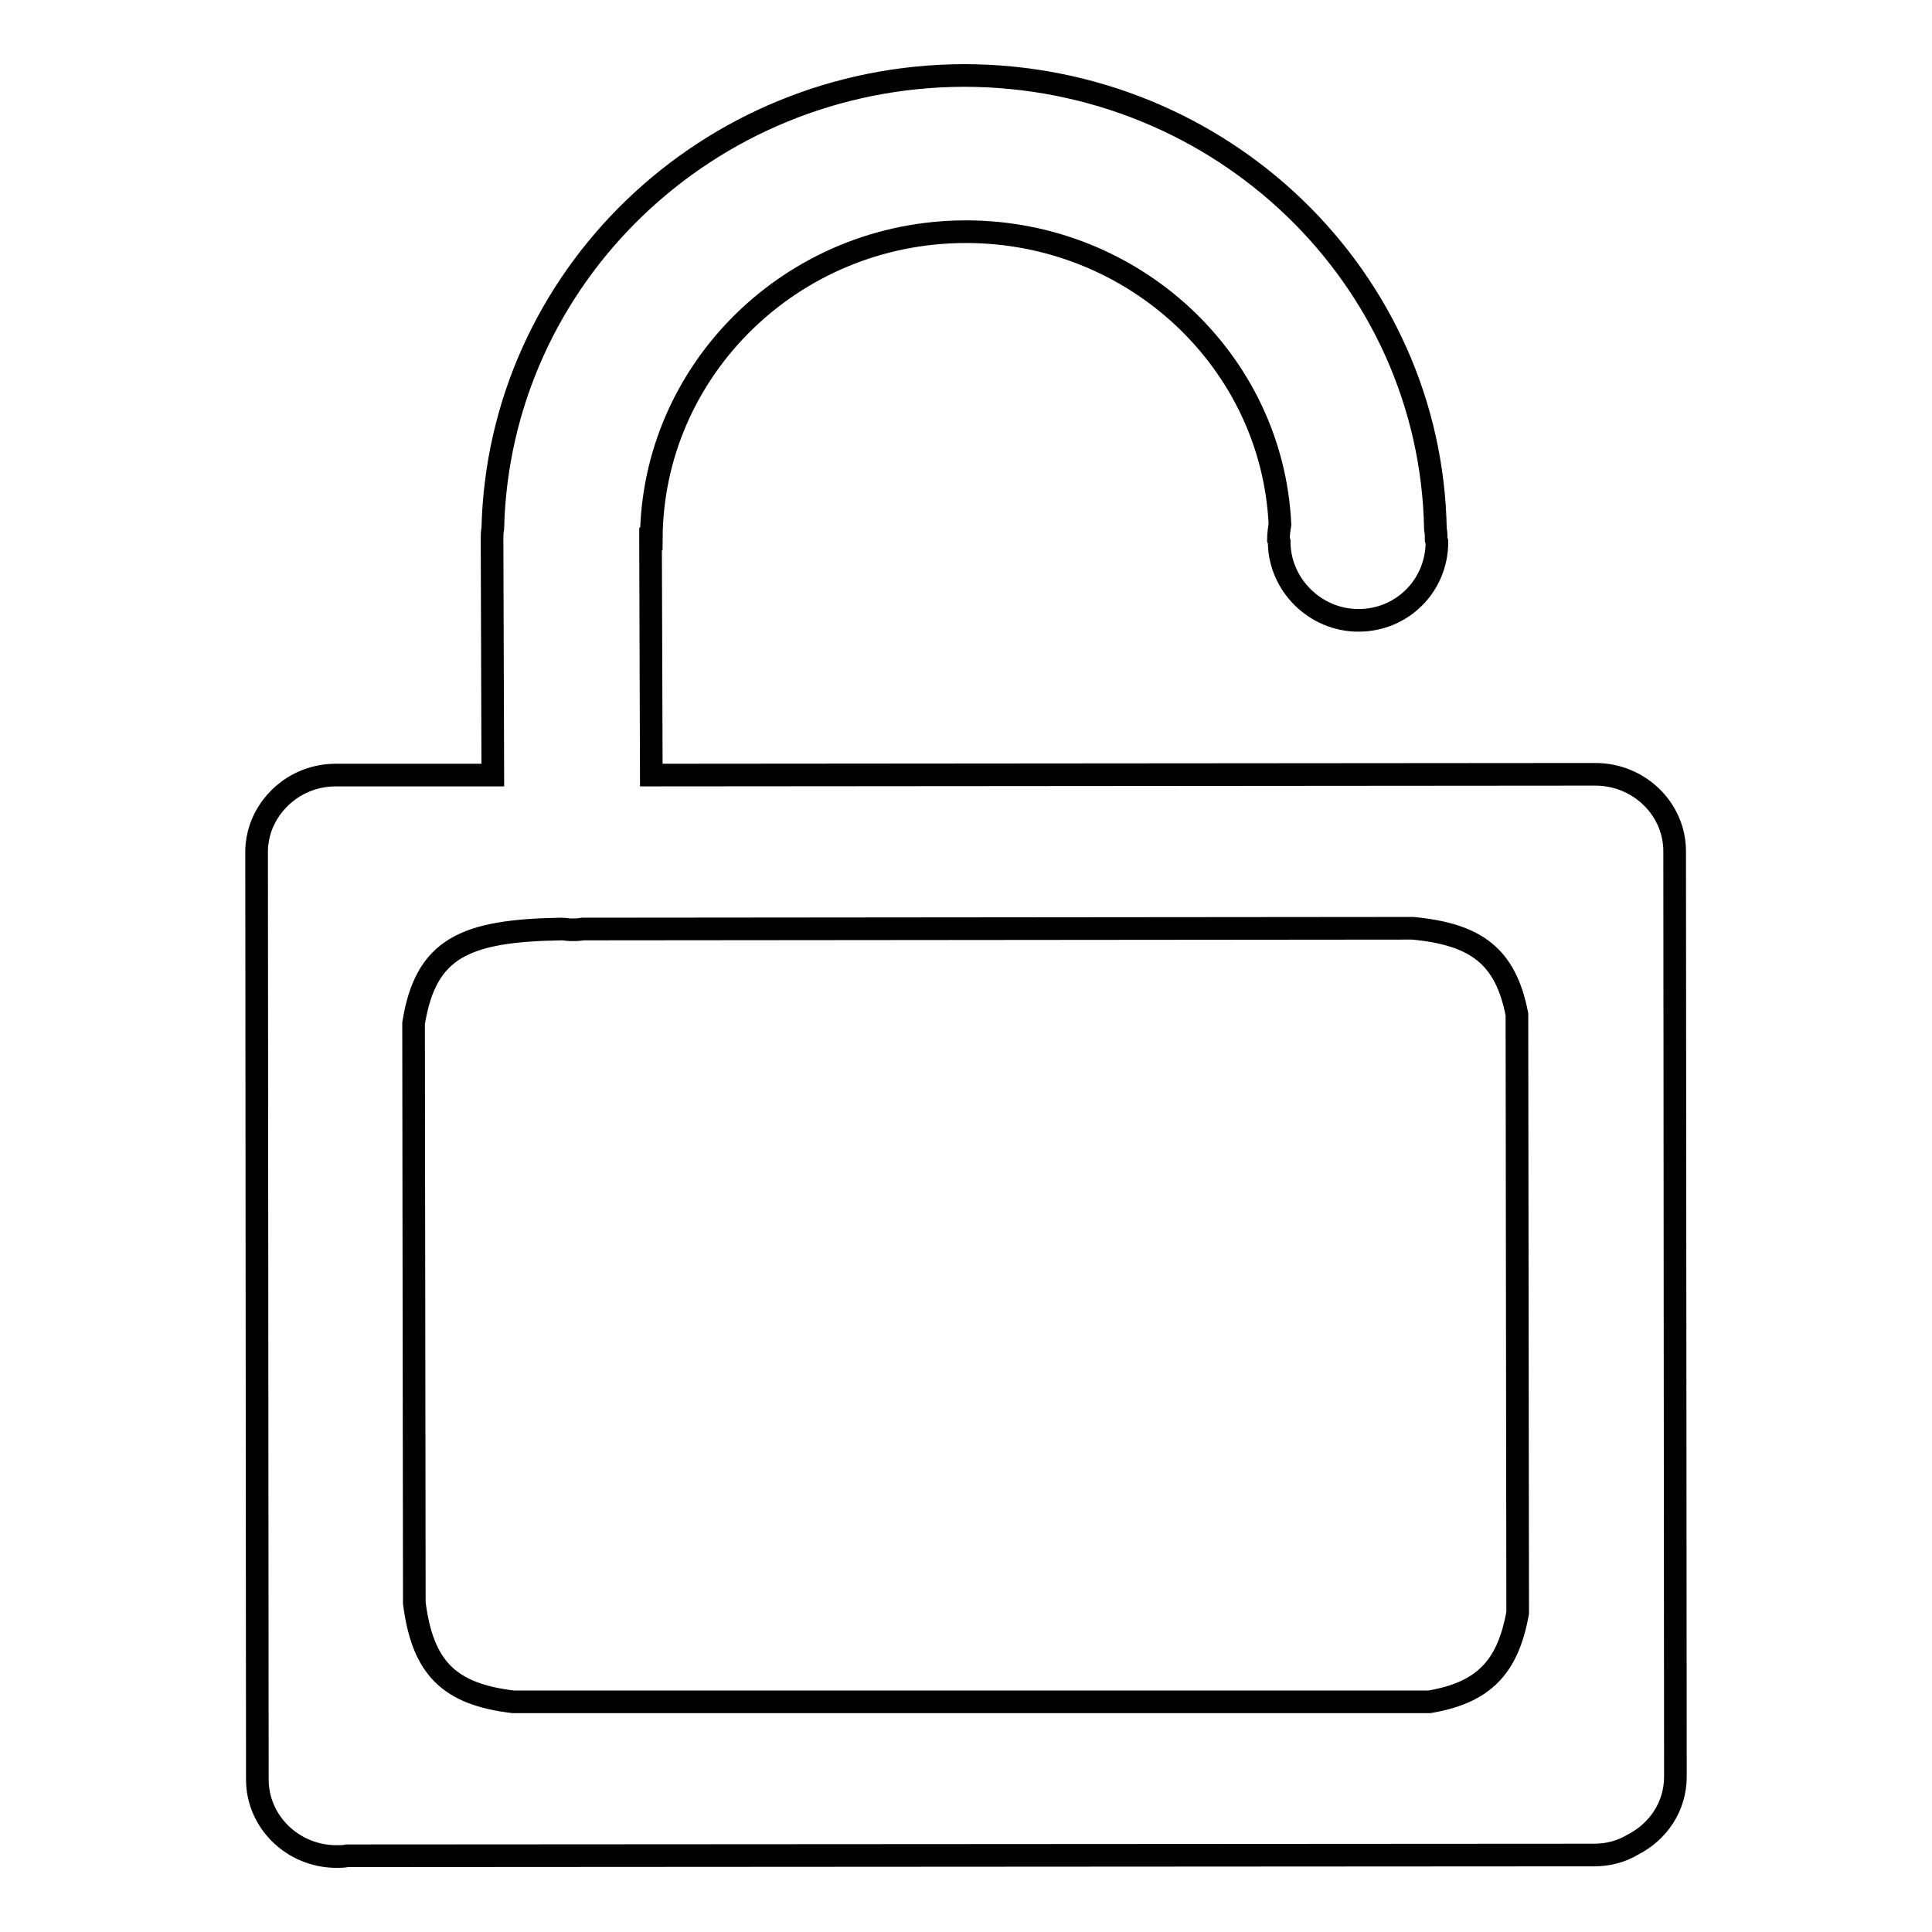 <?xml version="1.0" encoding="utf-8"?>
<!-- Svg Vector Icons : http://www.onlinewebfonts.com/icon -->
<!DOCTYPE svg PUBLIC "-//W3C//DTD SVG 1.1//EN" "http://www.w3.org/Graphics/SVG/1.1/DTD/svg11.dtd">
<svg version="1.1" xmlns="http://www.w3.org/2000/svg" xmlns:xlink="http://www.w3.org/1999/xlink" x="0px" y="0px" viewBox="0 0 256 256" enable-background="new 0 0 256 256" xml:space="preserve">
<g><g><path stroke-width="3" fill-opacity="0" stroke="#000000"  d="M222,235.4l-0.1-122.6c0-5.6-4.7-10.2-10.5-10.2c-0.1,0-0.1,0-0.2,0h-0.1l-124.8,0.1l-0.1-31.2c0,0,0,0,0-0.1h0.1C86.4,49,105,30.7,128,30.7c22.3,0,40.6,17.2,41.6,38.8c-0.1,0.6-0.2,1.3-0.2,2l0.1,0.3c0,5.6,4.7,10.4,10.5,10.4c5.8,0,10.4-4.6,10.4-10.4l-0.1-0.3c0-0.5,0-0.9-0.1-1.4C189.6,36.8,161.9,10,127.7,10c-34,0.1-61.6,26.8-62.4,60c-0.1,0.5-0.1,1-0.1,1.5l0.1,31.2H44.8c-0.1,0-0.2,0-0.3,0c-4.7,0-8.6,3-10,7.1c-0.3,0.9-0.5,2-0.5,3l0,0l0,0l0.1,123c0,5.6,4.7,10.2,10.5,10.2c0.5,0,0.9,0,1.4-0.1l165.2-0.1c2,0,3.7-0.5,5.2-1.4C219.7,242.7,222,239.4,222,235.4z M54.9,212.4l-0.1-76.8c1.6-10,6.8-12.3,19.6-12.5c0.5,0,0.8,0.1,1.3,0.1c0.5,0,1,0,1.5-0.1l110-0.1c8.4,0.8,12.3,3.7,13.8,11.4l0.1,79.3c-1.3,7.3-4.6,10.6-11.7,11.8H68C59.6,224.5,56,221.1,54.9,212.4z"/></g></g>
</svg>